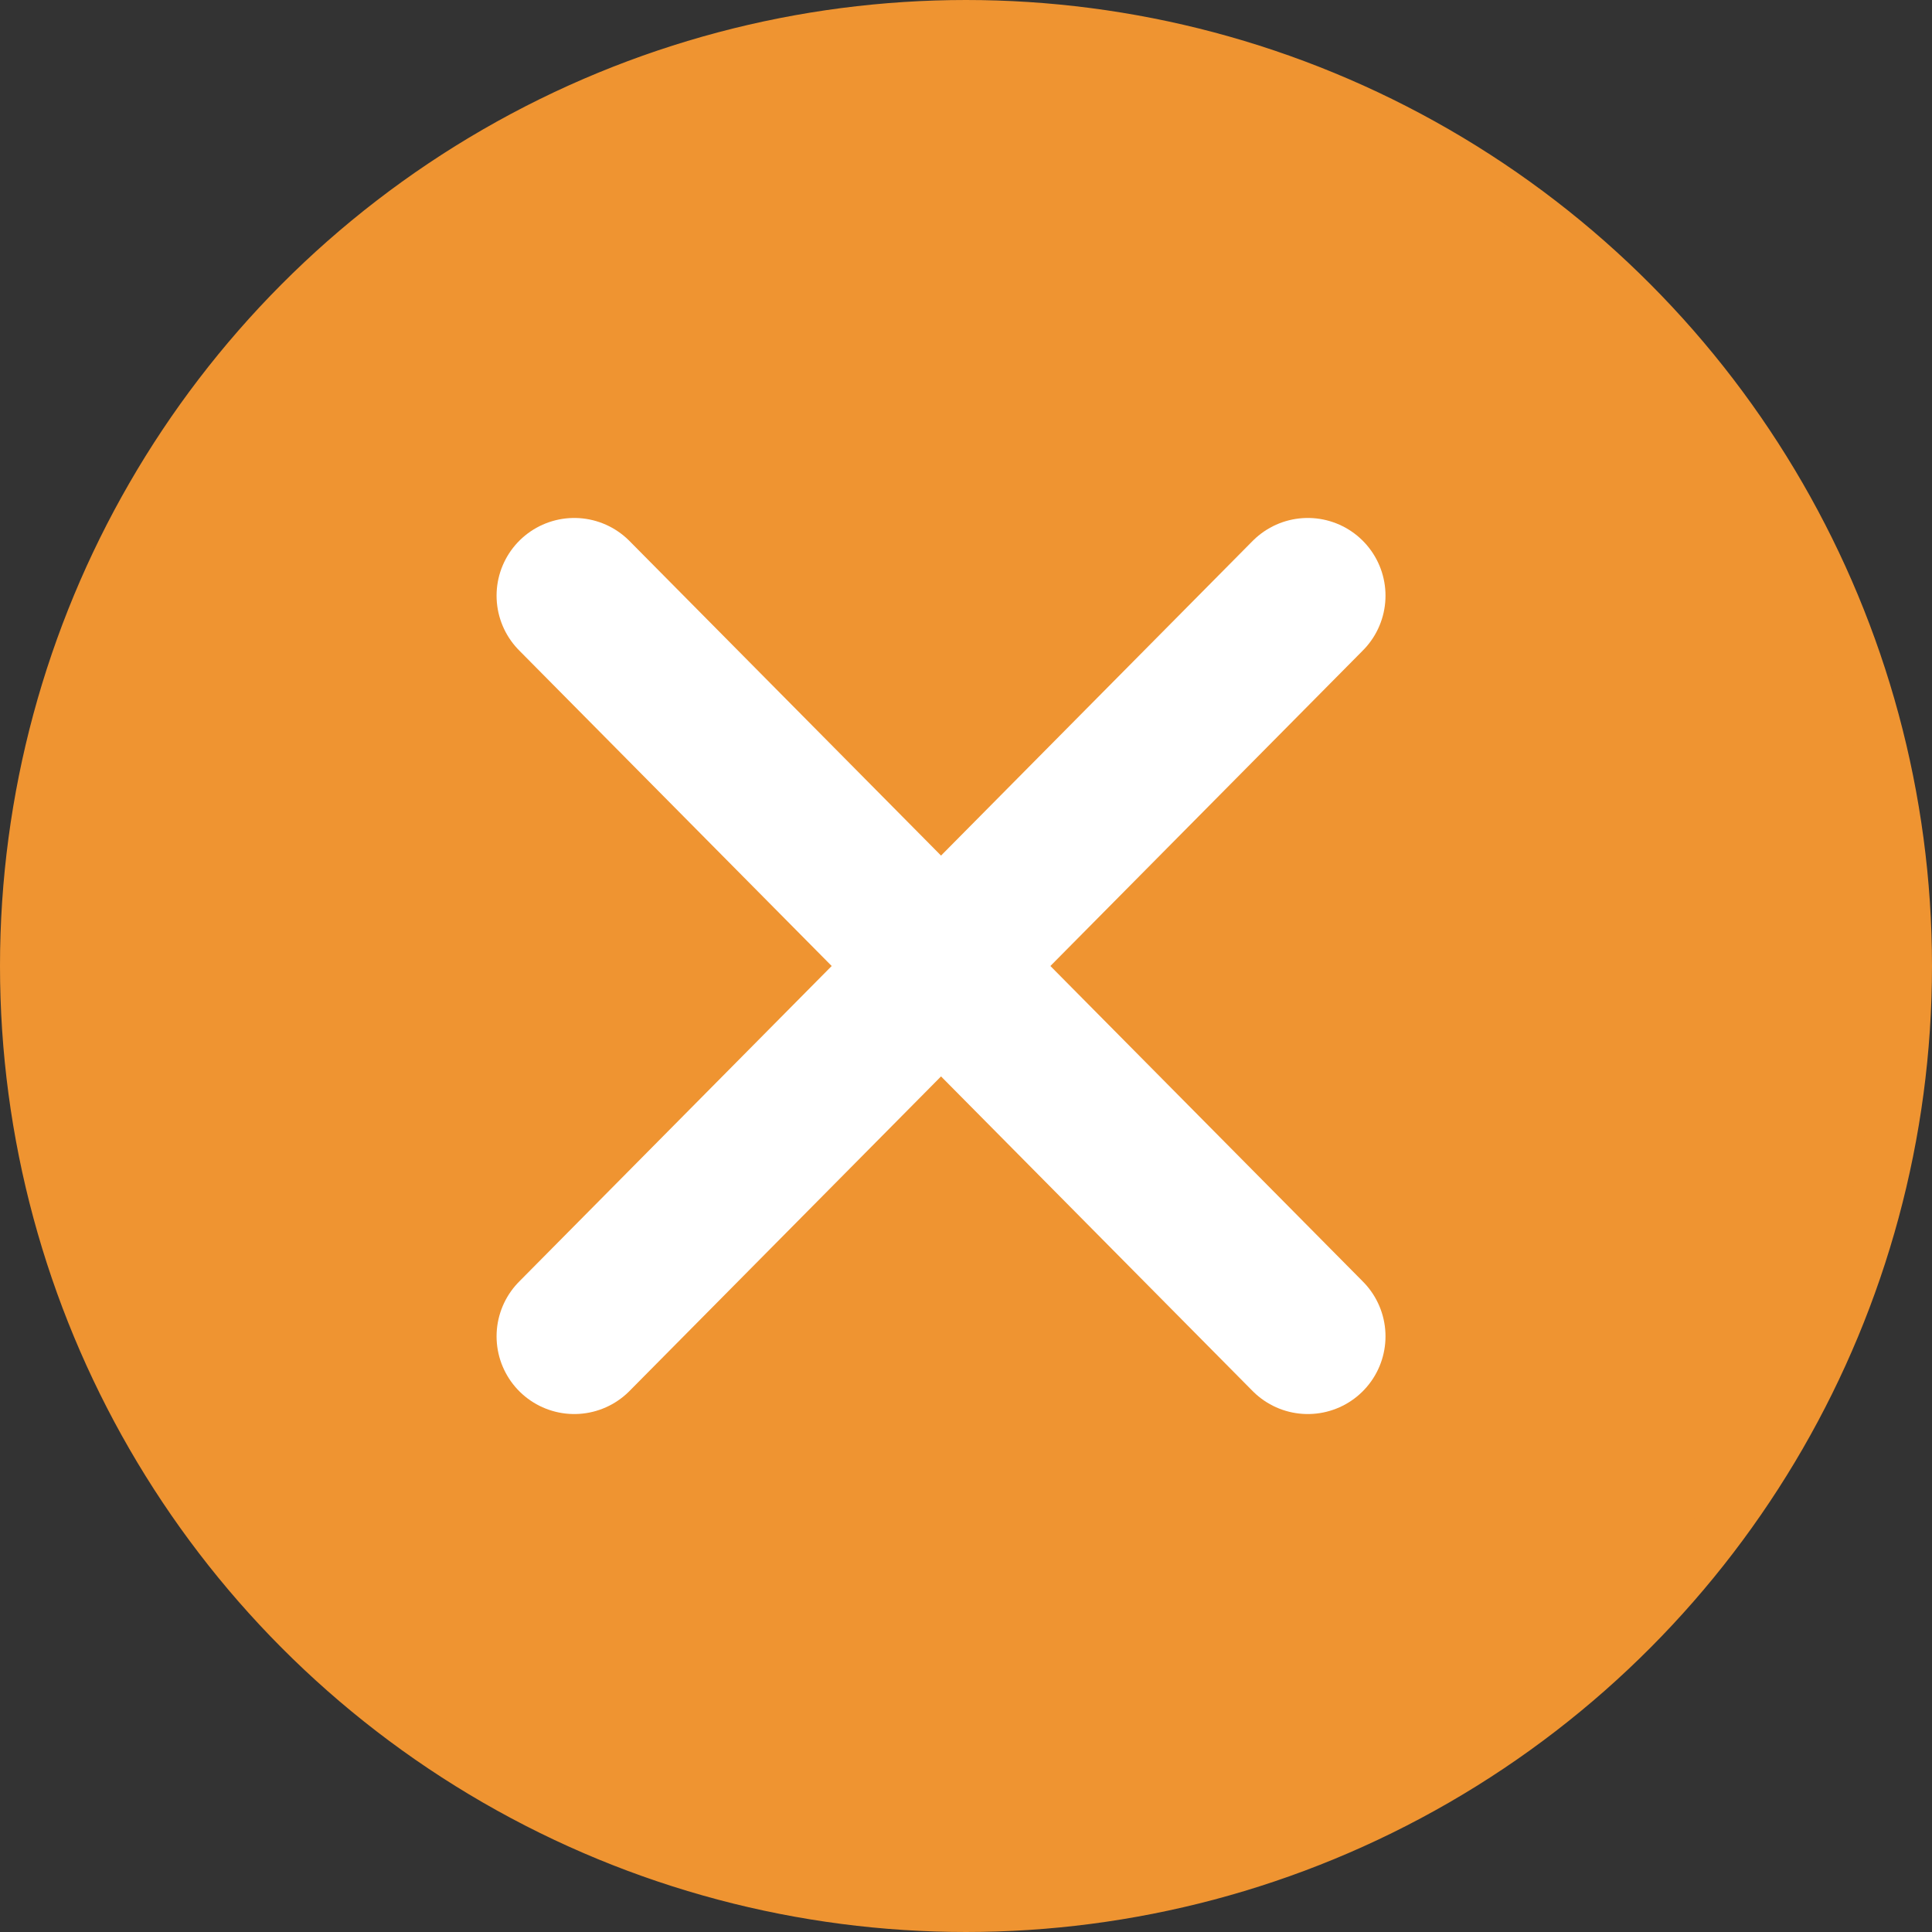 <svg id="close" xmlns="http://www.w3.org/2000/svg" viewBox="0 0 37.3 37.3">
  <rect x="0" y="0" width="37.3" height="37.3" fill="#333333" stroke="none"/>
  <defs>
    <style>
      .cls-1 {
        fill: #ef9431;
        stroke: #ef9431;
      }

      .cls-1, .cls-2 {
        stroke-linecap: round;
        stroke-miterlimit: 10;
      }

      .cls-2 {
        fill: none;
        stroke: #fff;
        stroke-width: 3px;
      }
    </style>
  </defs>
  <circle id="Ellipse_6" data-name="Ellipse 6" class="cls-1" cx="18.15" cy="18.15" r="18.15" transform="translate(0.5 0.5)"/>
  <g id="Group_881" data-name="Group 881" transform="translate(11.087 11.5)">
    <line id="Line_19" data-name="Line 19" class="cls-2" x1="14.162" y2="14.3"/>
    <line id="Line_20" data-name="Line 20" class="cls-2" x1="14.162" y1="14.3"/>
  </g>
</svg>
